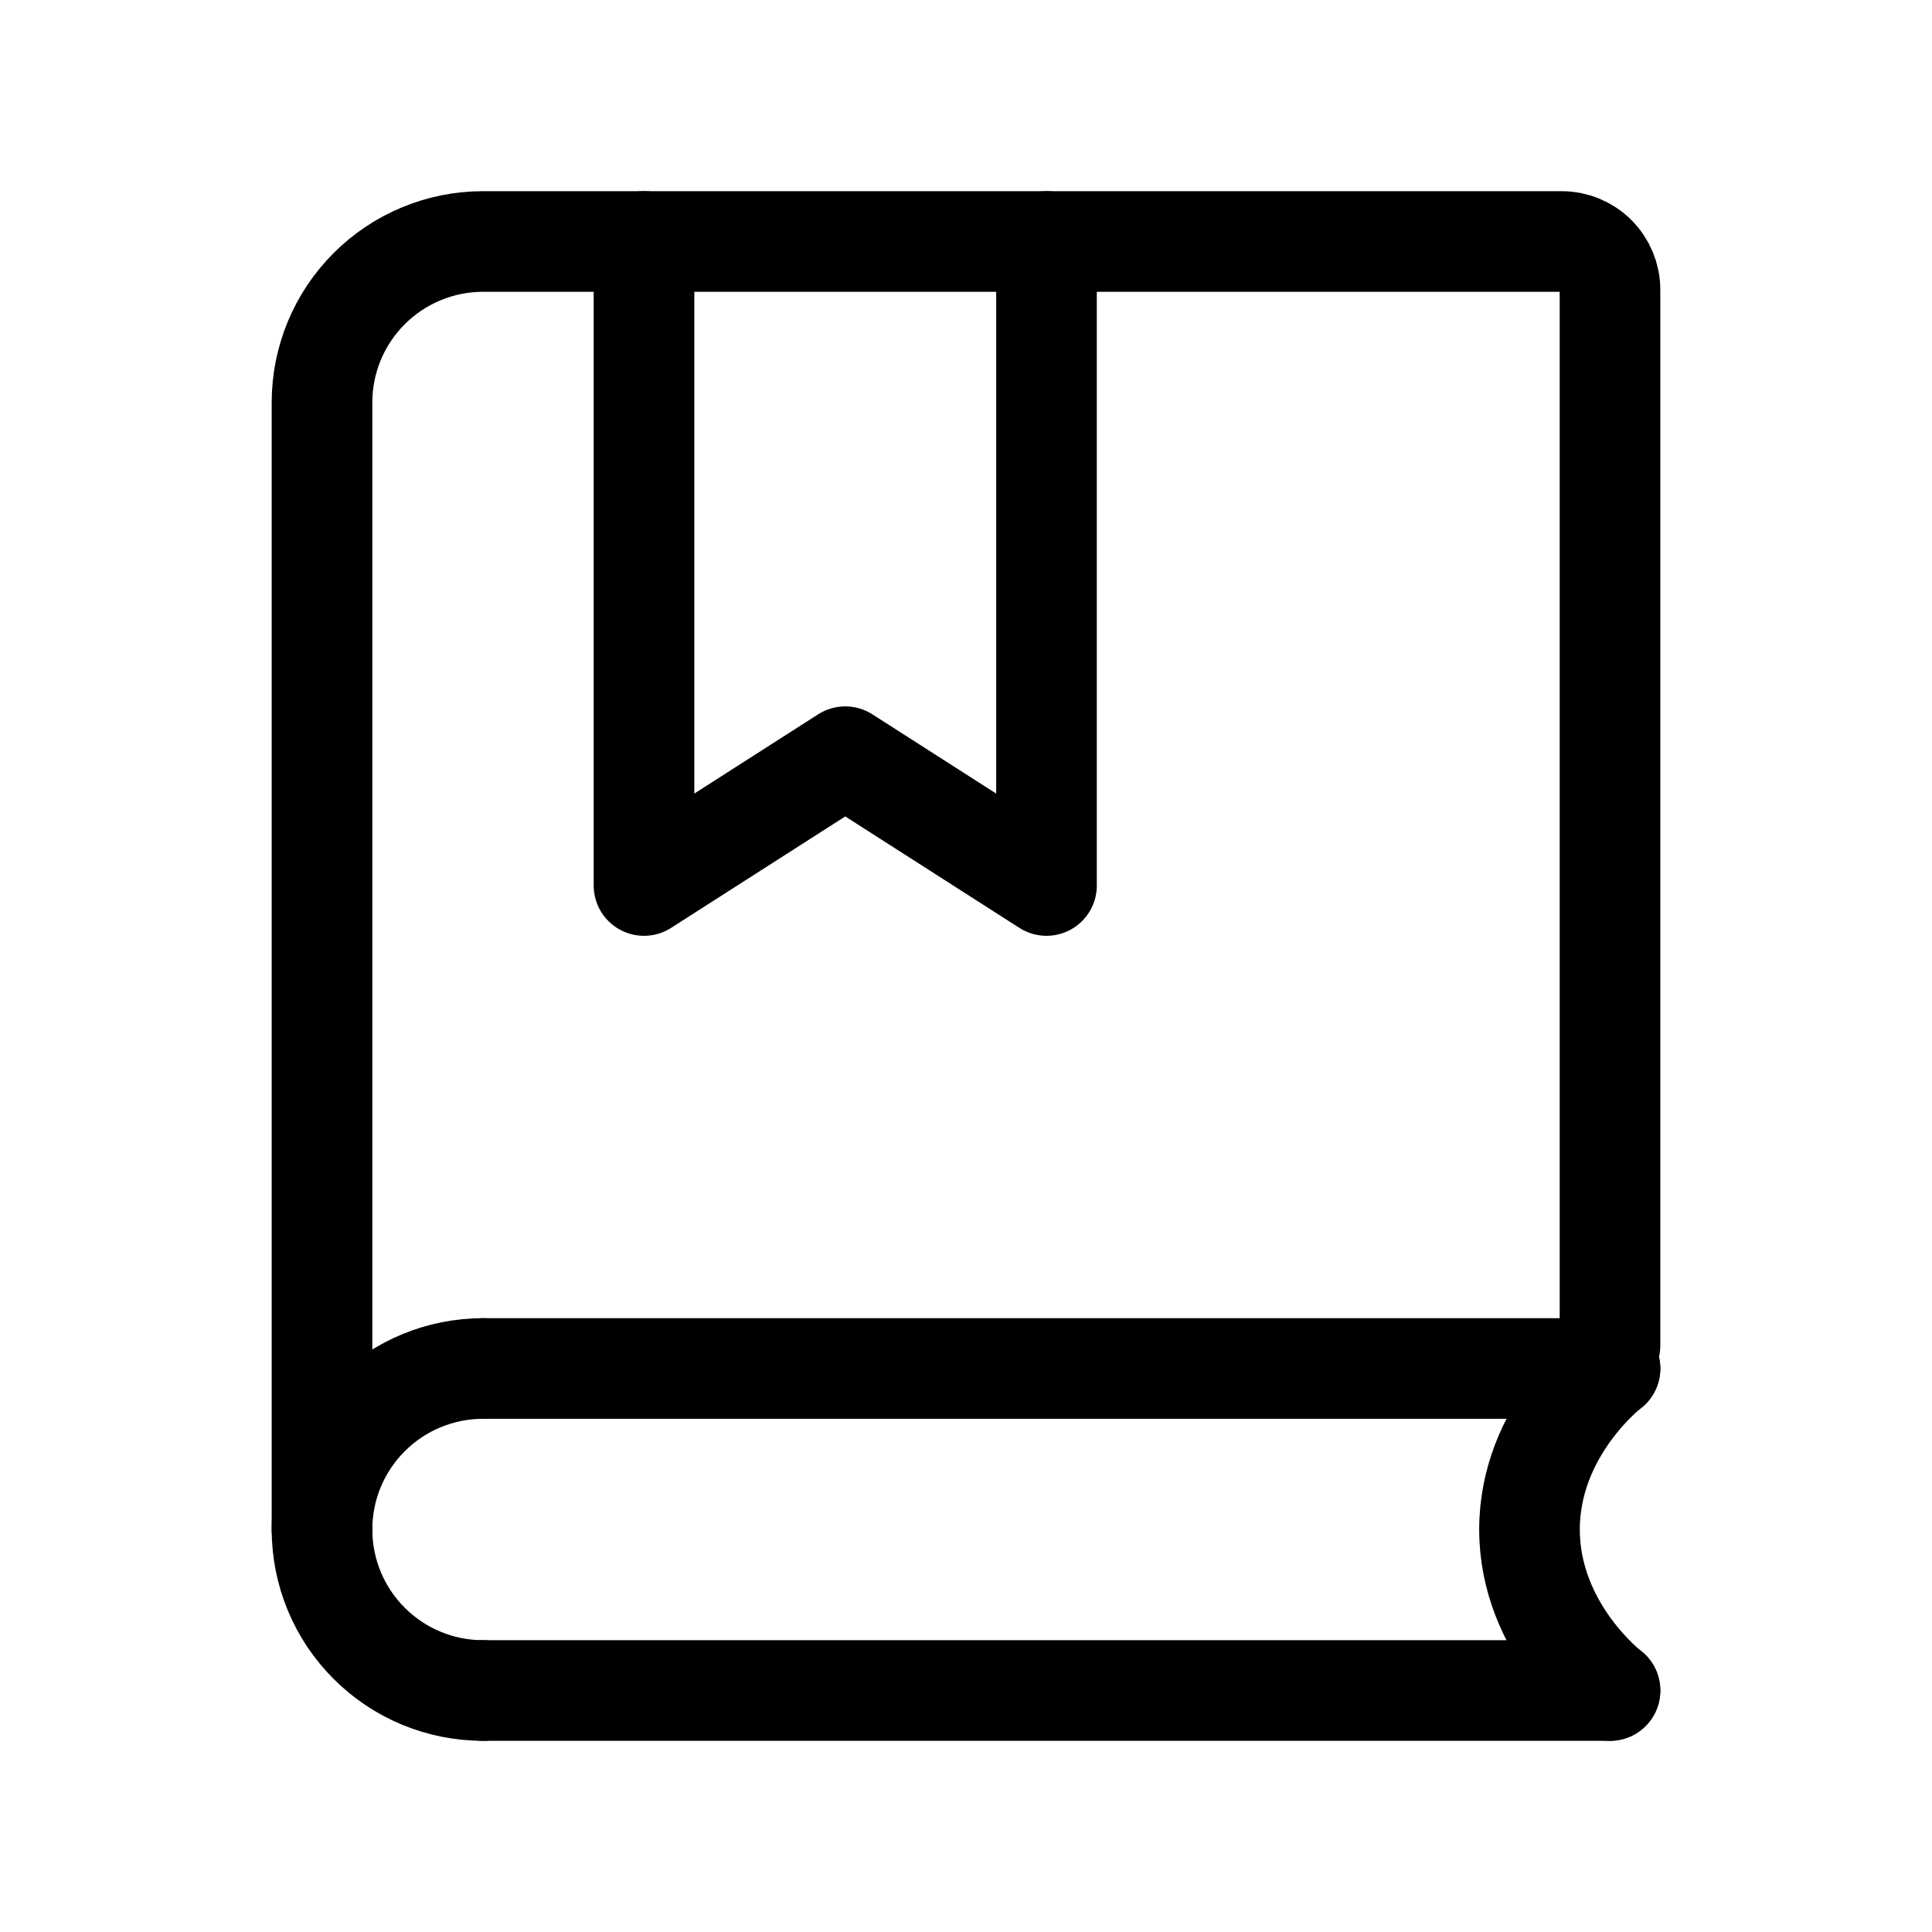 <svg width="48" height="48" viewBox="0 0 48 48" fill="none" xmlns="http://www.w3.org/2000/svg">
<path d="M8 38V10C8 8.939 8.421 7.922 9.172 7.172C9.922 6.421 10.939 6 12 6H38.8C39.118 6 39.423 6.126 39.648 6.351C39.874 6.577 40 6.882 40 7.2V33.428" stroke="black" stroke-width="2.5" stroke-linecap="round"/>
<path d="M16 6V22L21 18.8L26 22V6" stroke="black" stroke-width="2.5" stroke-linecap="round" stroke-linejoin="round"/>
<path d="M12 34H40M12 42H40" stroke="black" stroke-width="2.5" stroke-linecap="round"/>
<path d="M40 34C40 34 38 35.526 38 38C38 40.474 40 42 40 42" stroke="black" stroke-width="2.5" stroke-linecap="round" stroke-linejoin="round"/>
<path d="M12 42C10.939 42 9.922 41.579 9.172 40.828C8.421 40.078 8 39.061 8 38C8 36.939 8.421 35.922 9.172 35.172C9.922 34.421 10.939 34 12 34" stroke="black" stroke-width="2.5" stroke-linecap="round" stroke-linejoin="round"/>
</svg>
